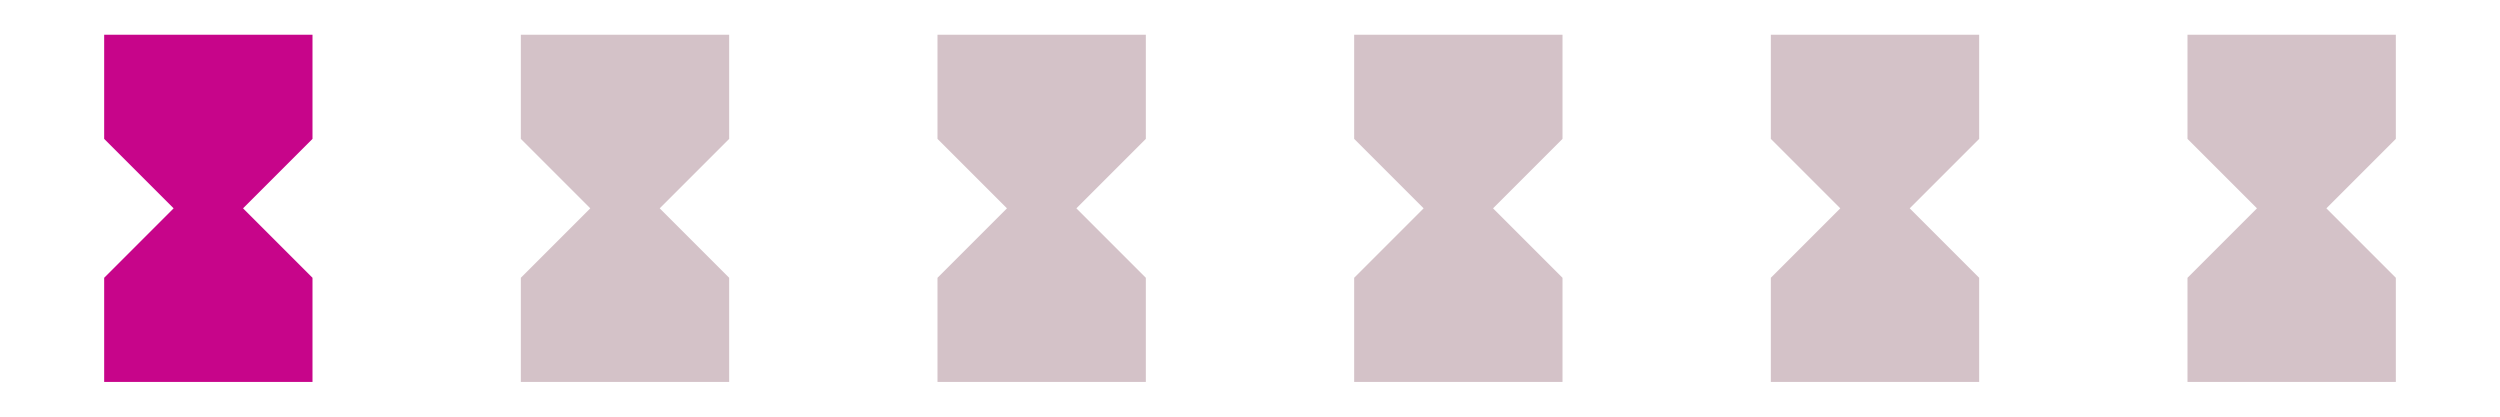 <svg width="240" height="40" viewBox="0 0 240 40" fill="none" xmlns="http://www.w3.org/2000/svg">
<path d="M10 3.333V13.334L16.667 20L10 26.667V36.667H30V26.667L23.333 20L30 13.334V3.333H10Z" fill="#C7058A"/>
<path d="M50 3.333V13.334L56.667 20L50 26.667V36.667H70V26.667L63.333 20L70 13.334V3.333H50Z" fill="#D4C2C8"/>
<path d="M90 3.333V13.334L96.667 20L90 26.667V36.667H110V26.667L103.333 20L110 13.334V3.333H90Z" fill="#D4C2C8"/>
<path d="M130 3.333V13.334L136.667 20L130 26.667V36.667H150V26.667L143.333 20L150 13.334V3.333H130Z" fill="#D4C2C8"/>
<path d="M170 3.333V13.334L176.667 20L170 26.667V36.667H190V26.667L183.333 20L190 13.334V3.333H170Z" fill="#D4C2C8"/>
<path d="M210 3.333V13.334L216.667 20L210 26.667V36.667H230V26.667L223.333 20L230 13.334V3.333H210Z" fill="#D4C2C8"/>
</svg>
